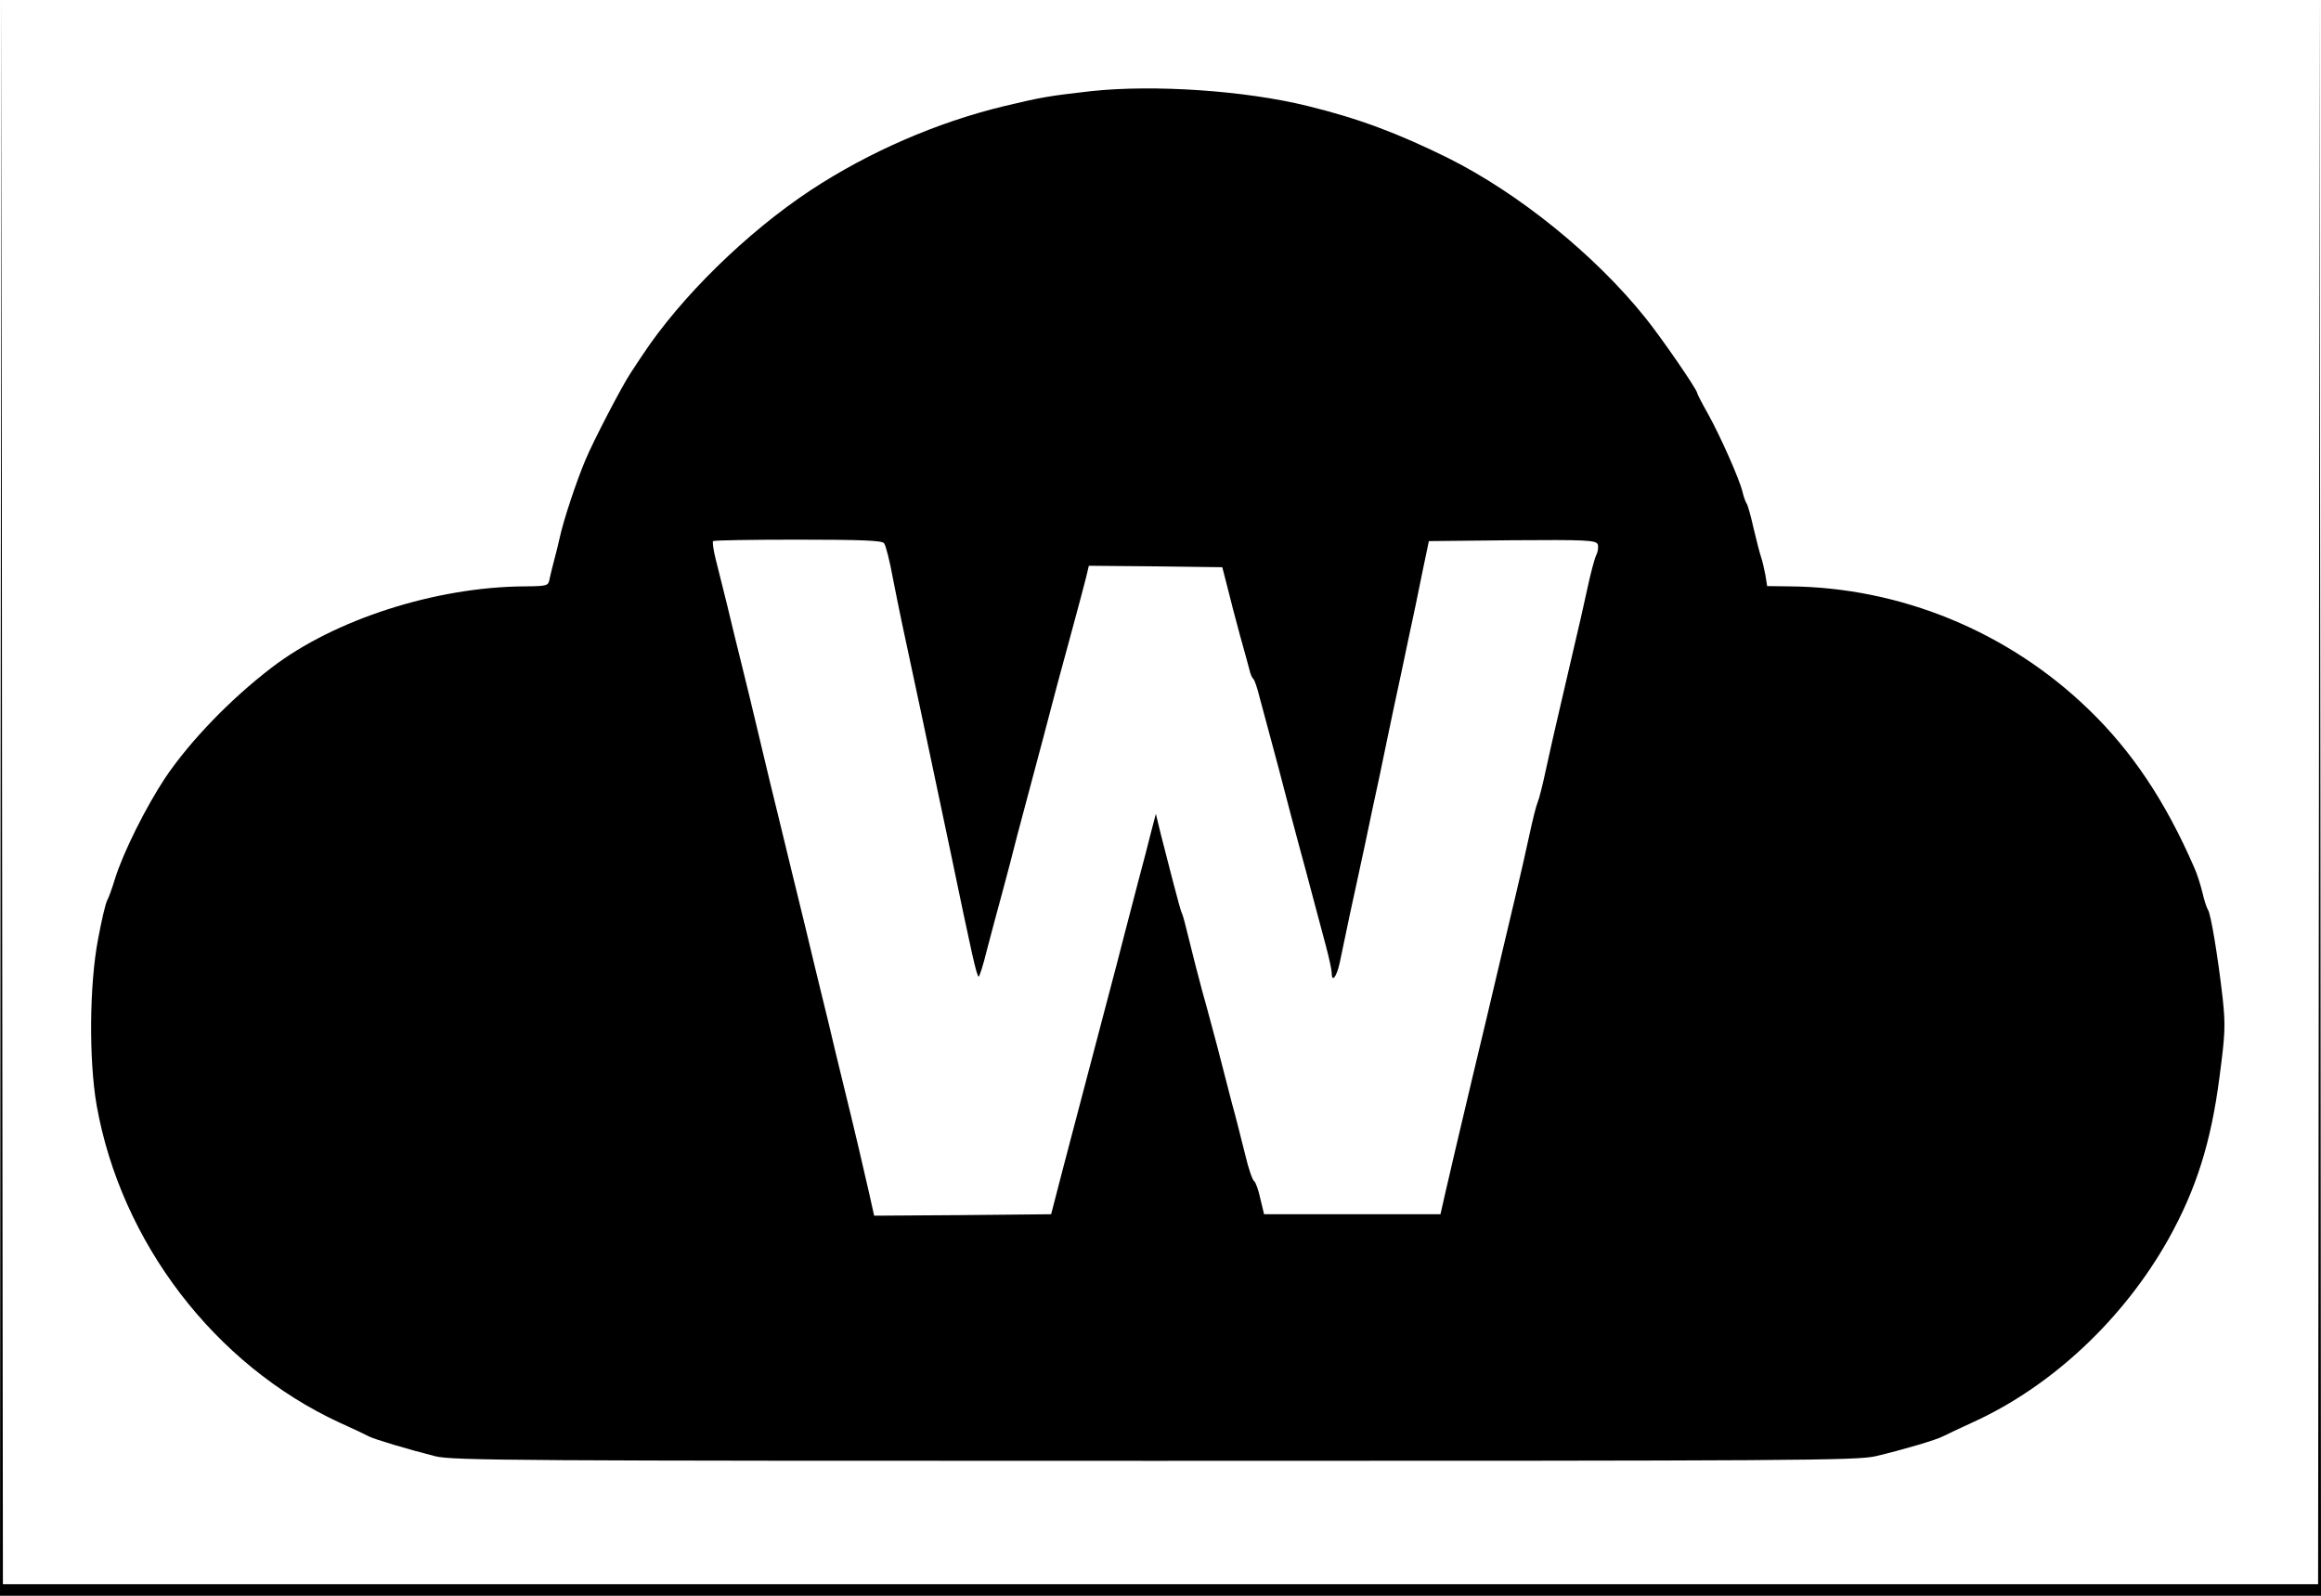 <?xml version="1.0" standalone="no"?>
<!DOCTYPE svg PUBLIC "-//W3C//DTD SVG 20010904//EN"
 "http://www.w3.org/TR/2001/REC-SVG-20010904/DTD/svg10.dtd">
<svg version="1.0" xmlns="http://www.w3.org/2000/svg"
 width="800pt" height="550pt" viewBox="0 0 800 550"
 preserveAspectRatio="xMidYMid meet">

<g transform="translate(0,550) scale(0.1,-0.1)"
fill="#000000" stroke="none">
<path d="M2 2753 l-2 -2753 4000 0 4000 0 -2 2753 -3 2752 -2 -2733 -3 -2732
-3990 0 -3990 0 -3 2733 -2 2732 -3 -2752z"/>
<path d="M3762 5186 c-148 -17 -168 -20 -302 -52 -231 -56 -464 -157 -665
-289 -221 -146 -449 -369 -582 -571 -7 -11 -25 -37 -39 -59 -29 -43 -128 -233
-156 -300 -31 -73 -76 -209 -88 -265 -7 -30 -16 -68 -21 -85 -4 -16 -11 -42
-14 -57 -5 -28 -6 -28 -88 -29 -305 -2 -655 -114 -872 -281 -141 -108 -279
-251 -365 -378 -67 -101 -146 -259 -174 -350 -9 -30 -21 -63 -26 -72 -6 -10
-20 -70 -32 -135 -30 -156 -32 -416 -5 -572 84 -473 407 -895 837 -1094 47
-21 93 -43 102 -48 20 -10 133 -44 228 -68 59 -15 278 -16 2480 -16 2206 0
2421 1 2485 16 93 22 212 57 233 69 9 5 55 26 102 48 271 123 519 355 674 631
96 172 147 334 176 558 20 151 21 179 11 273 -16 141 -41 293 -51 305 -4 6
-13 33 -19 60 -7 28 -19 66 -28 85 -100 230 -215 401 -364 545 -278 269 -650
421 -1031 424 l-77 1 -6 38 c-4 20 -10 48 -15 62 -5 14 -16 59 -26 100 -9 41
-20 80 -24 85 -4 6 -10 23 -14 40 -11 45 -76 191 -118 267 -21 37 -38 70 -38
73 0 12 -124 192 -179 260 -174 217 -437 429 -679 550 -174 86 -310 137 -486
180 -215 53 -528 74 -744 51z m-715 -1558 c6 -7 20 -62 31 -123 20 -102 32
-160 96 -457 33 -156 72 -341 101 -478 77 -370 90 -428 98 -436 2 -3 16 39 29
93 14 54 38 143 53 198 15 55 38 143 51 195 29 109 52 196 88 330 14 52 36
138 50 190 14 52 40 147 57 210 17 63 36 134 42 158 l10 42 230 -2 230 -3 18
-70 c9 -38 29 -113 43 -165 15 -52 29 -106 33 -120 3 -14 9 -27 13 -30 4 -3
14 -32 22 -65 9 -33 28 -105 43 -160 15 -55 35 -131 45 -170 10 -38 30 -115
45 -170 15 -55 38 -140 51 -190 13 -49 33 -124 44 -165 11 -41 20 -83 20 -92
0 -37 17 -16 28 35 6 28 22 104 35 167 14 63 37 171 52 240 14 69 37 175 50
235 12 61 35 166 49 235 15 69 38 177 51 240 14 63 35 165 47 225 l23 110 288
3 c255 2 288 0 294 -14 3 -8 1 -25 -5 -37 -6 -12 -20 -65 -31 -117 -11 -52
-32 -143 -46 -202 -14 -60 -36 -156 -50 -215 -14 -60 -35 -151 -46 -203 -11
-52 -24 -104 -29 -115 -5 -11 -18 -63 -29 -115 -11 -52 -32 -143 -46 -202 -28
-119 -64 -269 -100 -423 -13 -55 -35 -147 -49 -205 -49 -206 -77 -326 -94
-400 l-17 -75 -304 0 -304 0 -13 54 c-6 29 -16 56 -21 60 -6 3 -20 44 -31 91
-12 47 -32 129 -47 182 -14 54 -36 140 -49 190 -14 51 -36 136 -51 188 -14 52
-35 133 -46 179 -11 46 -22 88 -25 93 -3 4 -16 52 -30 106 -14 53 -33 129 -43
167 l-17 70 -17 -65 c-9 -36 -28 -110 -43 -165 -14 -55 -37 -142 -50 -192 -13
-51 -35 -136 -49 -188 -14 -52 -36 -138 -50 -190 -14 -52 -36 -138 -50 -190
-56 -213 -77 -292 -89 -340 l-13 -50 -305 -3 -305 -2 -16 72 c-18 80 -52 226
-92 388 -14 58 -37 151 -50 208 -14 56 -36 148 -50 205 -13 56 -36 149 -50
207 -14 58 -37 150 -50 205 -13 55 -36 147 -50 205 -14 58 -36 150 -49 205
-13 55 -36 150 -51 210 -15 61 -38 153 -50 205 -13 52 -30 121 -38 152 -8 32
-12 60 -9 63 3 3 135 5 292 5 218 0 290 -3 297 -12z"/>
</g>
</svg>
